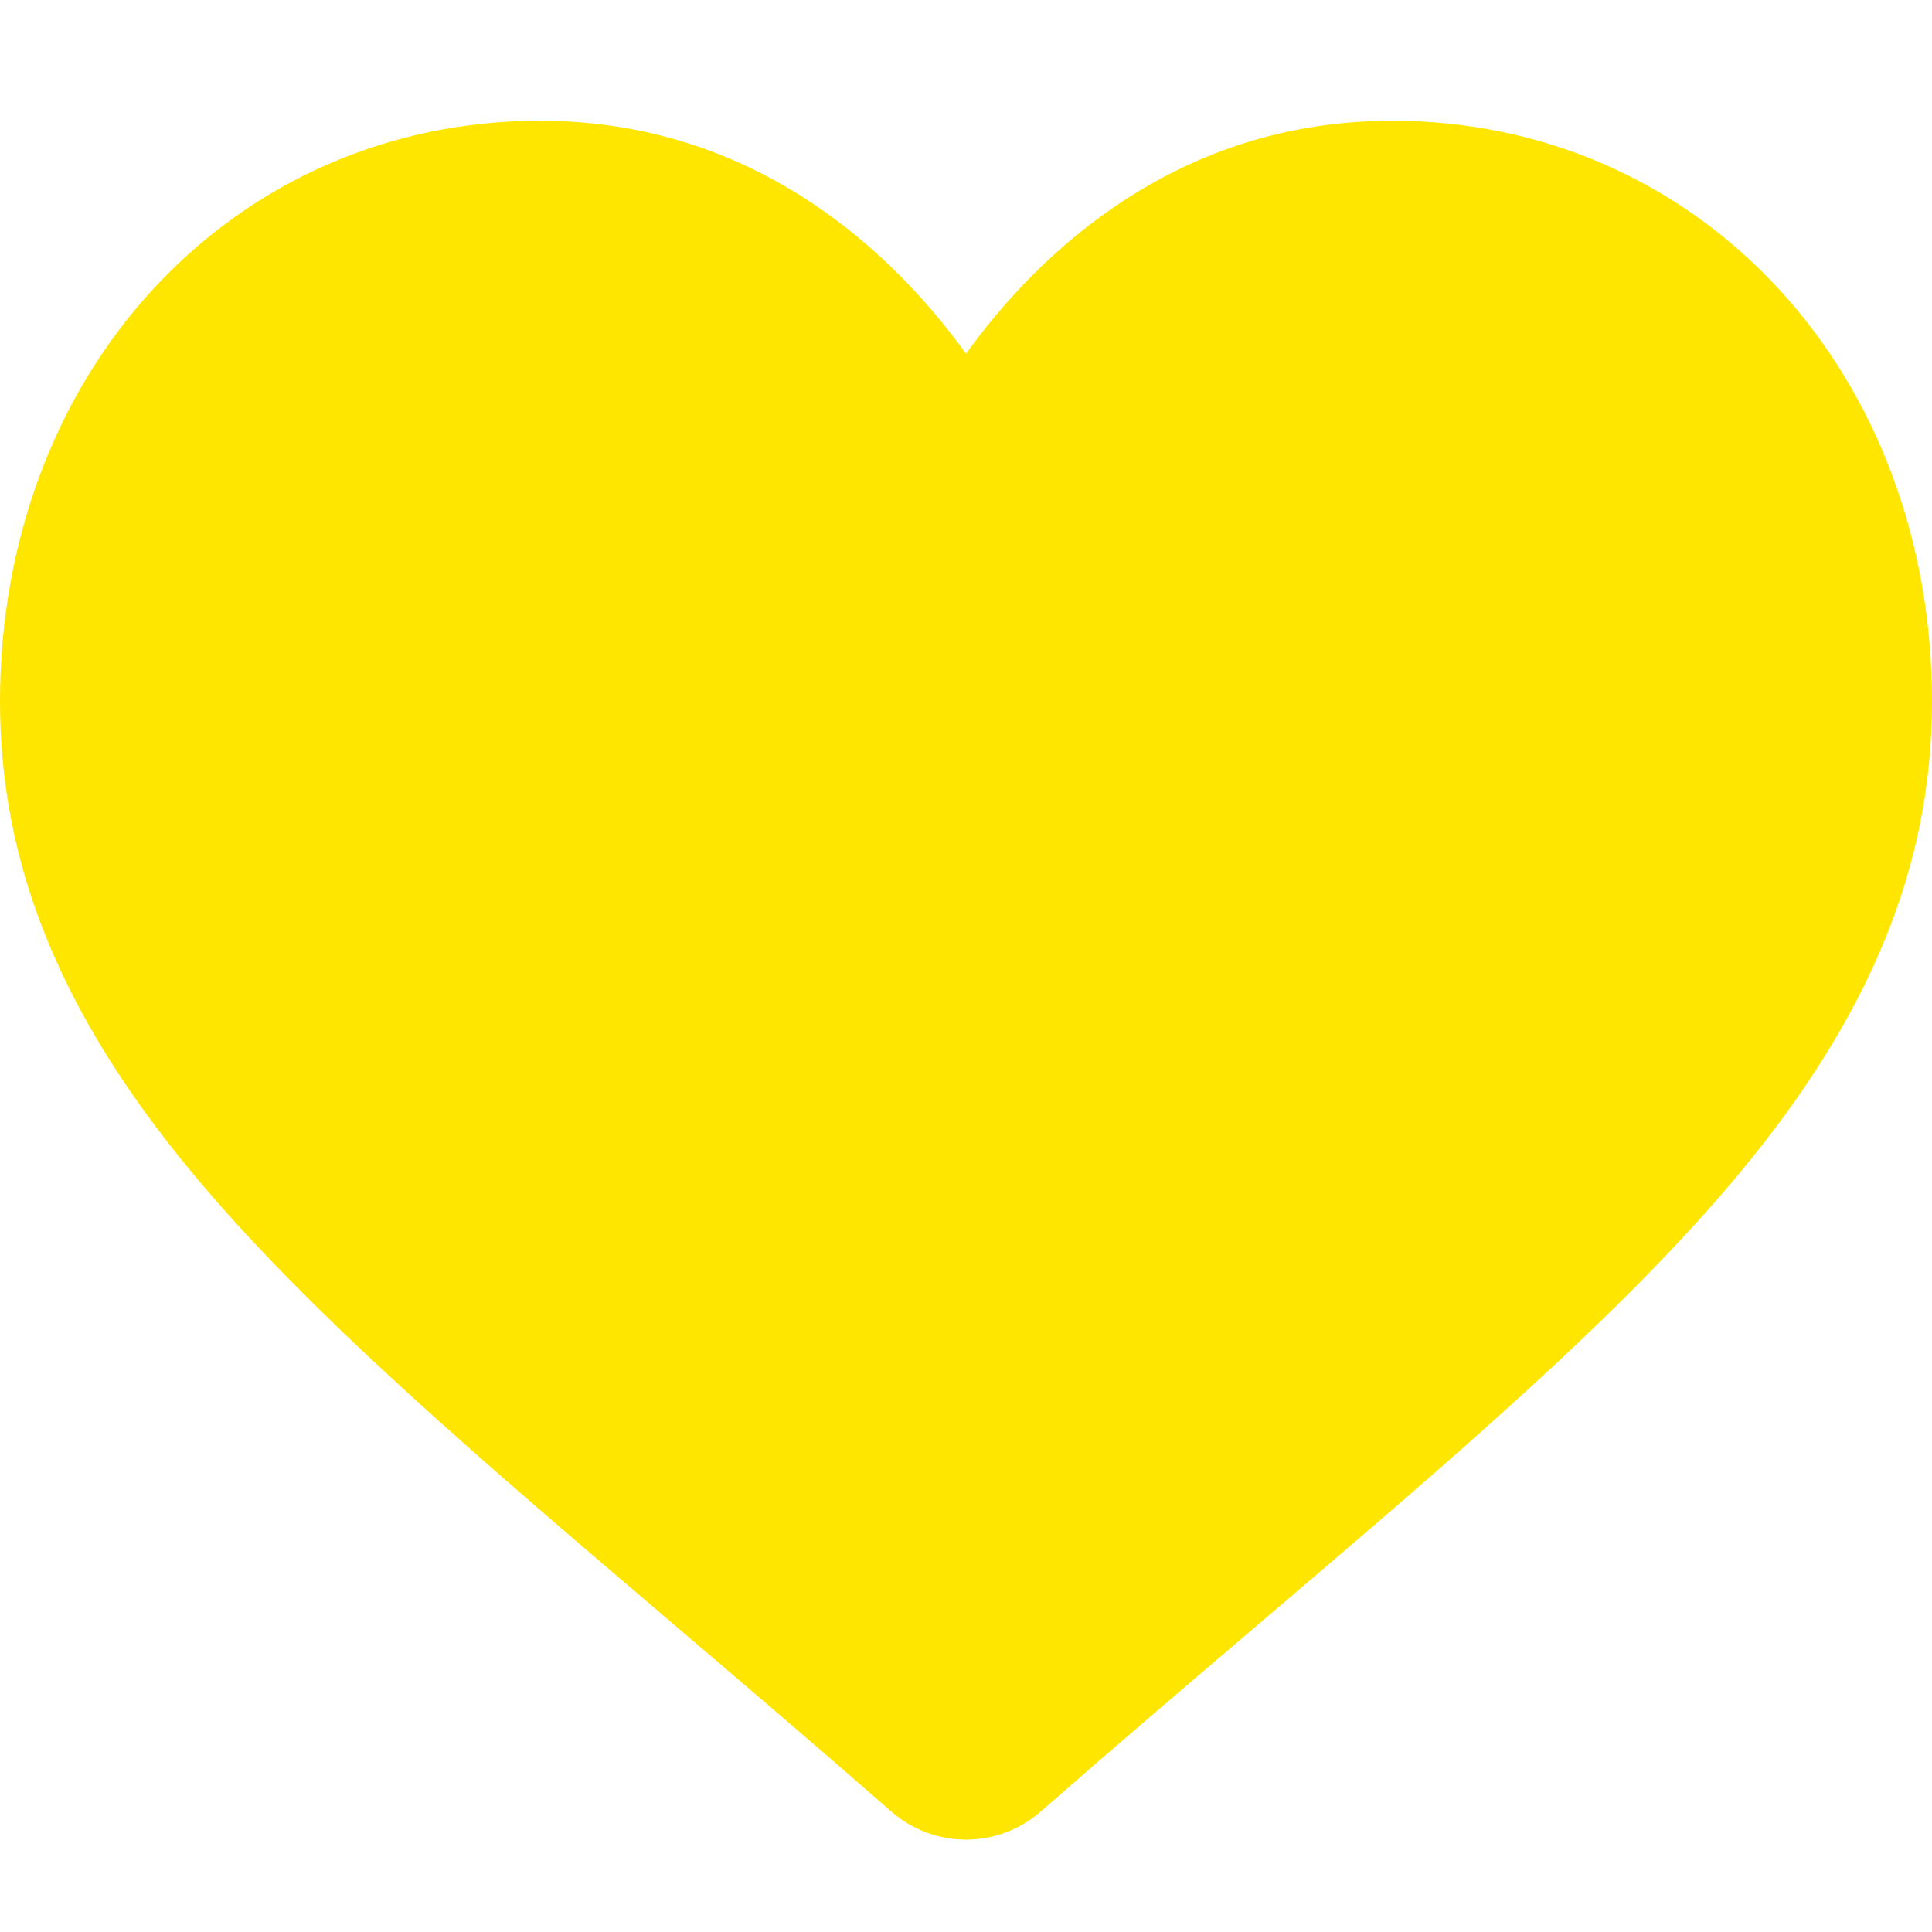 <svg width="16" height="16" viewBox="0 0 16 16" fill="none" xmlns="http://www.w3.org/2000/svg">
<path d="M8 15.235C7.772 15.235 7.553 15.152 7.381 15.002C6.735 14.437 6.112 13.906 5.562 13.438L5.559 13.435C3.947 12.062 2.555 10.875 1.587 9.707C0.504 8.4 0 7.162 0 5.808C0 4.494 0.451 3.281 1.269 2.393C2.098 1.495 3.234 1 4.47 1C5.393 1 6.239 1.292 6.984 1.868C7.359 2.158 7.7 2.514 8 2.929C8.3 2.514 8.641 2.158 9.016 1.868C9.761 1.292 10.607 1 11.53 1C12.766 1 13.903 1.495 14.731 2.393C15.549 3.281 16 4.494 16 5.808C16 7.162 15.496 8.4 14.413 9.707C13.445 10.875 12.053 12.061 10.441 13.435C9.89 13.904 9.266 14.436 8.618 15.003C8.447 15.152 8.228 15.235 8 15.235Z" fill="#FEE600"/>
</svg>
